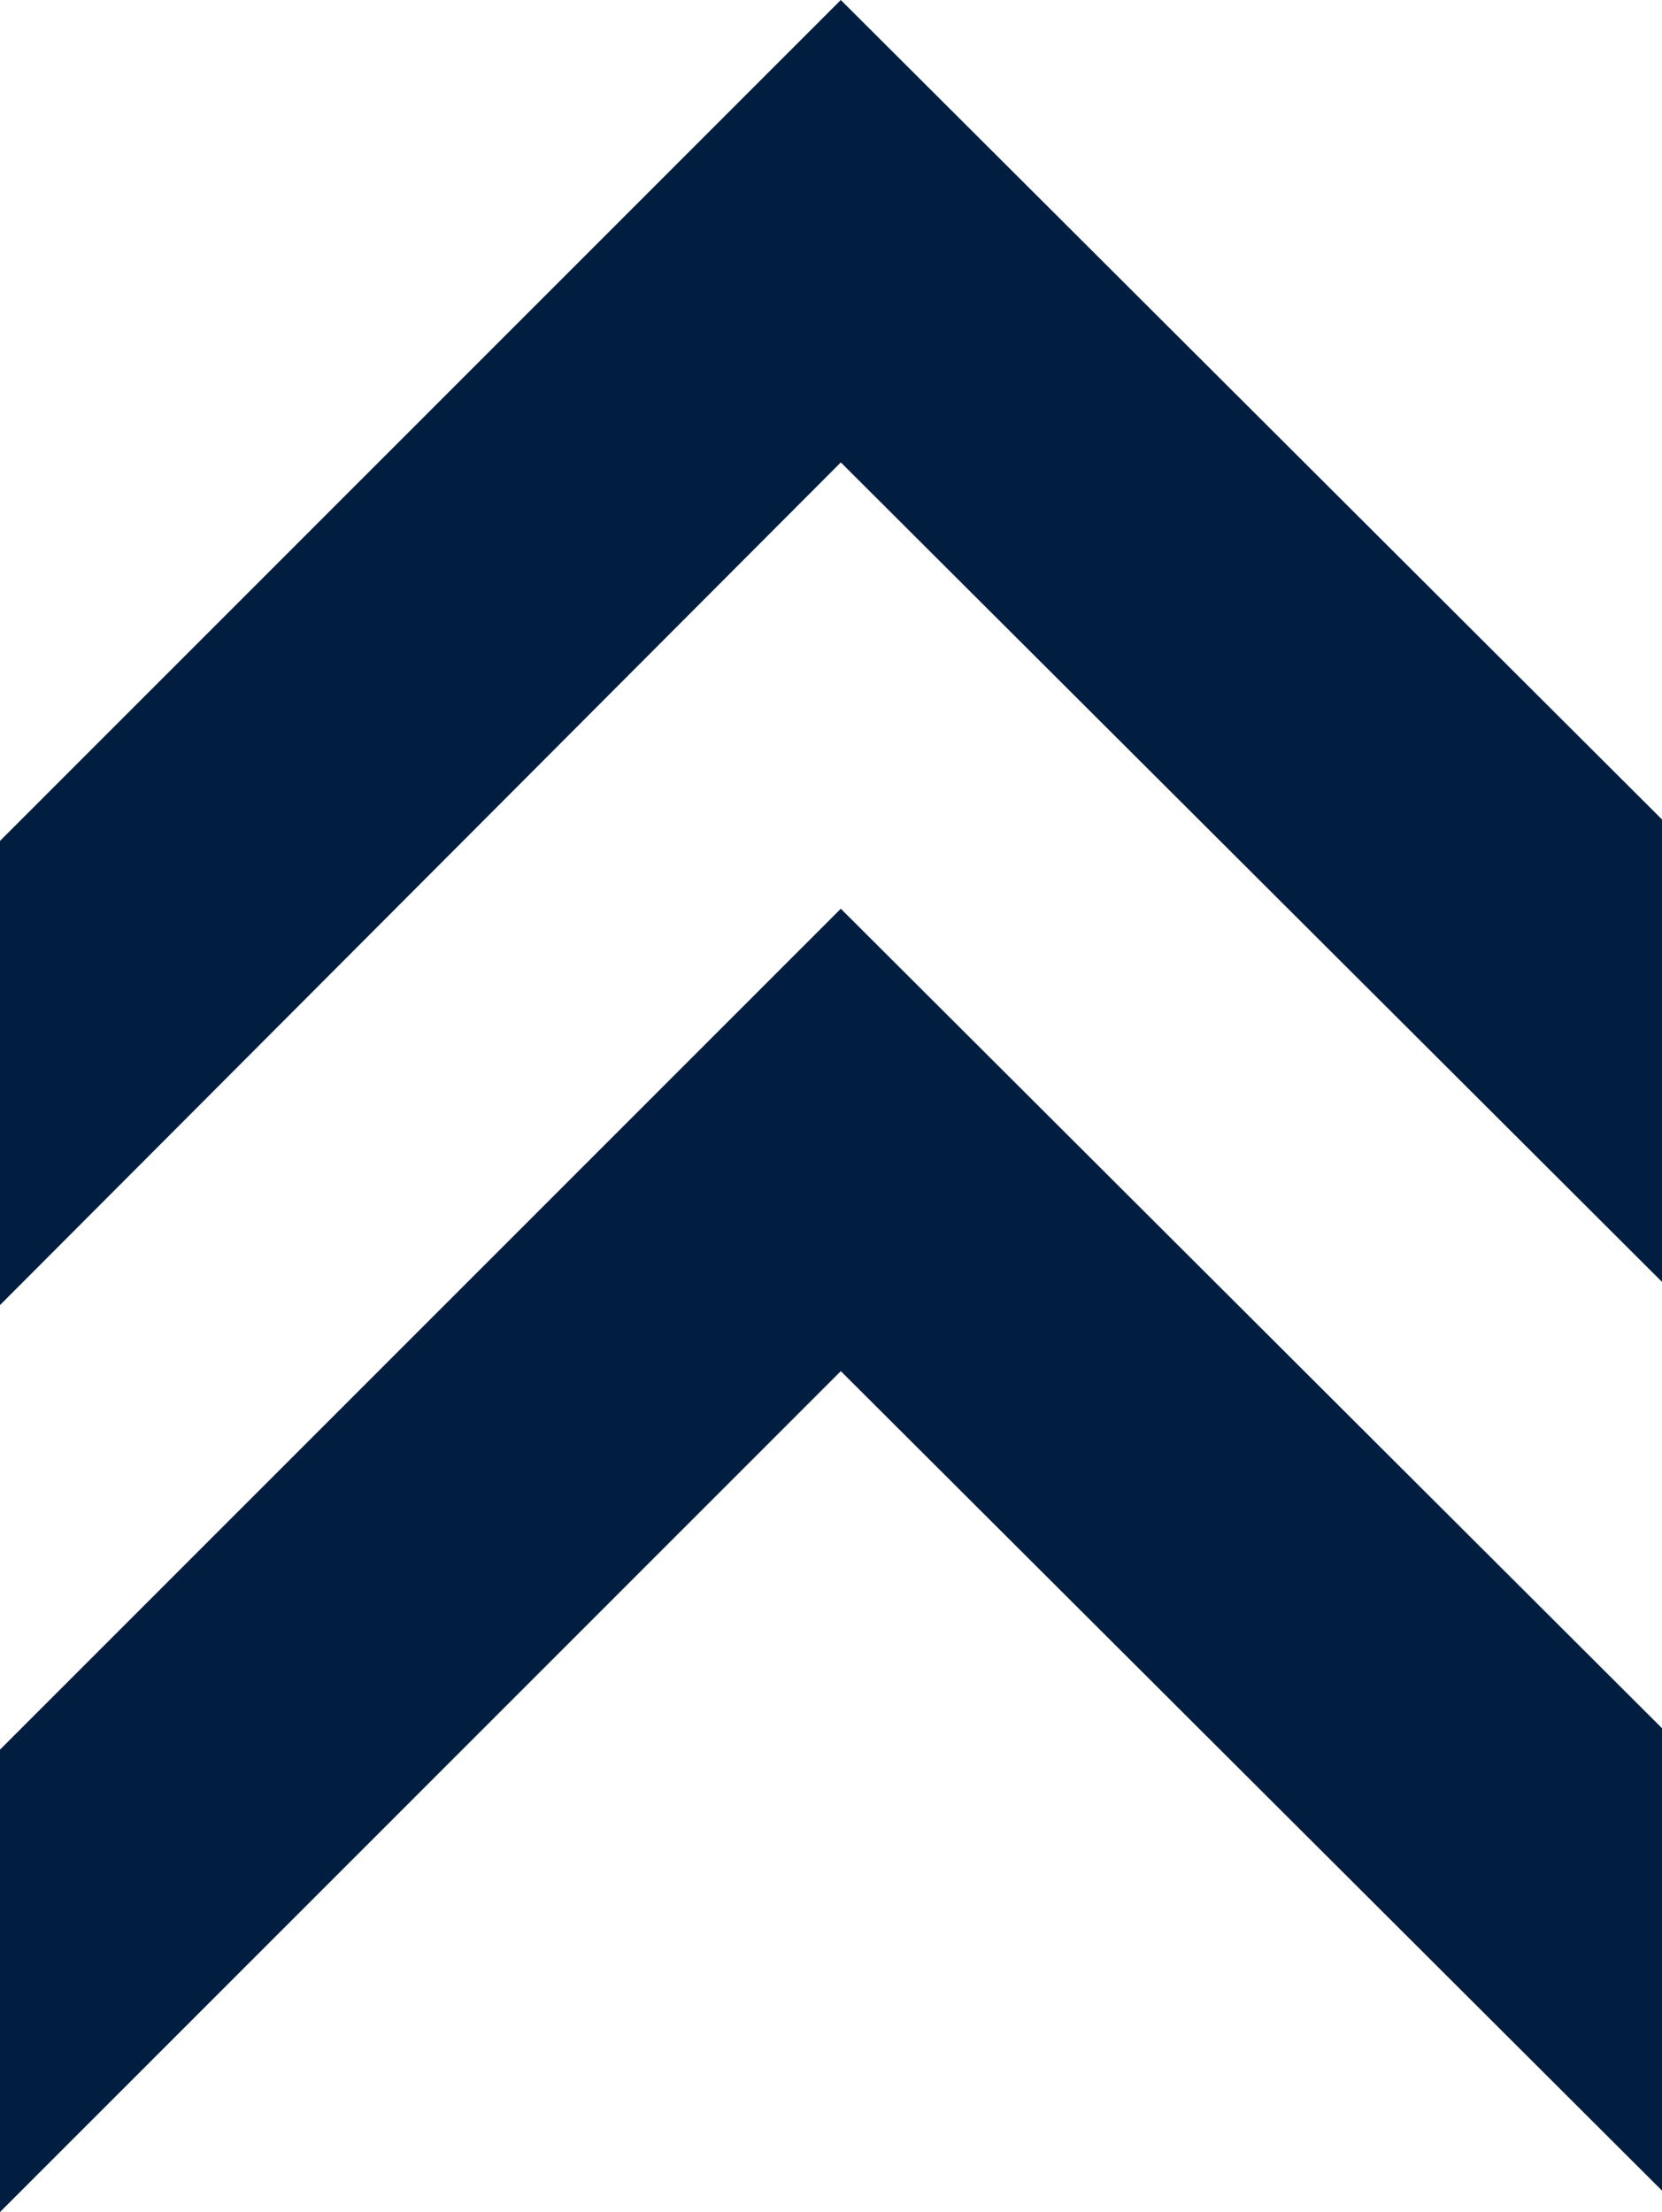 <?xml version="1.0" encoding="UTF-8"?>
<svg id="Layer_1" data-name="Layer 1" xmlns="http://www.w3.org/2000/svg" viewBox="0 0 9.31 12.39">
  <defs>
    <style>
      .cls-1 {
        fill: #011e41;
        fill-rule: evenodd;
      }
    </style>
  </defs>
  <polygon class="cls-1" points="0 7.31 4.71 2.59 9.31 7.18 9.31 4.59 4.71 0 0 4.71 0 7.31"/>
  <polygon class="cls-1" points="0 12.39 4.71 7.68 9.31 12.27 9.31 9.68 4.71 5.09 0 9.8 0 12.39"/>
</svg>